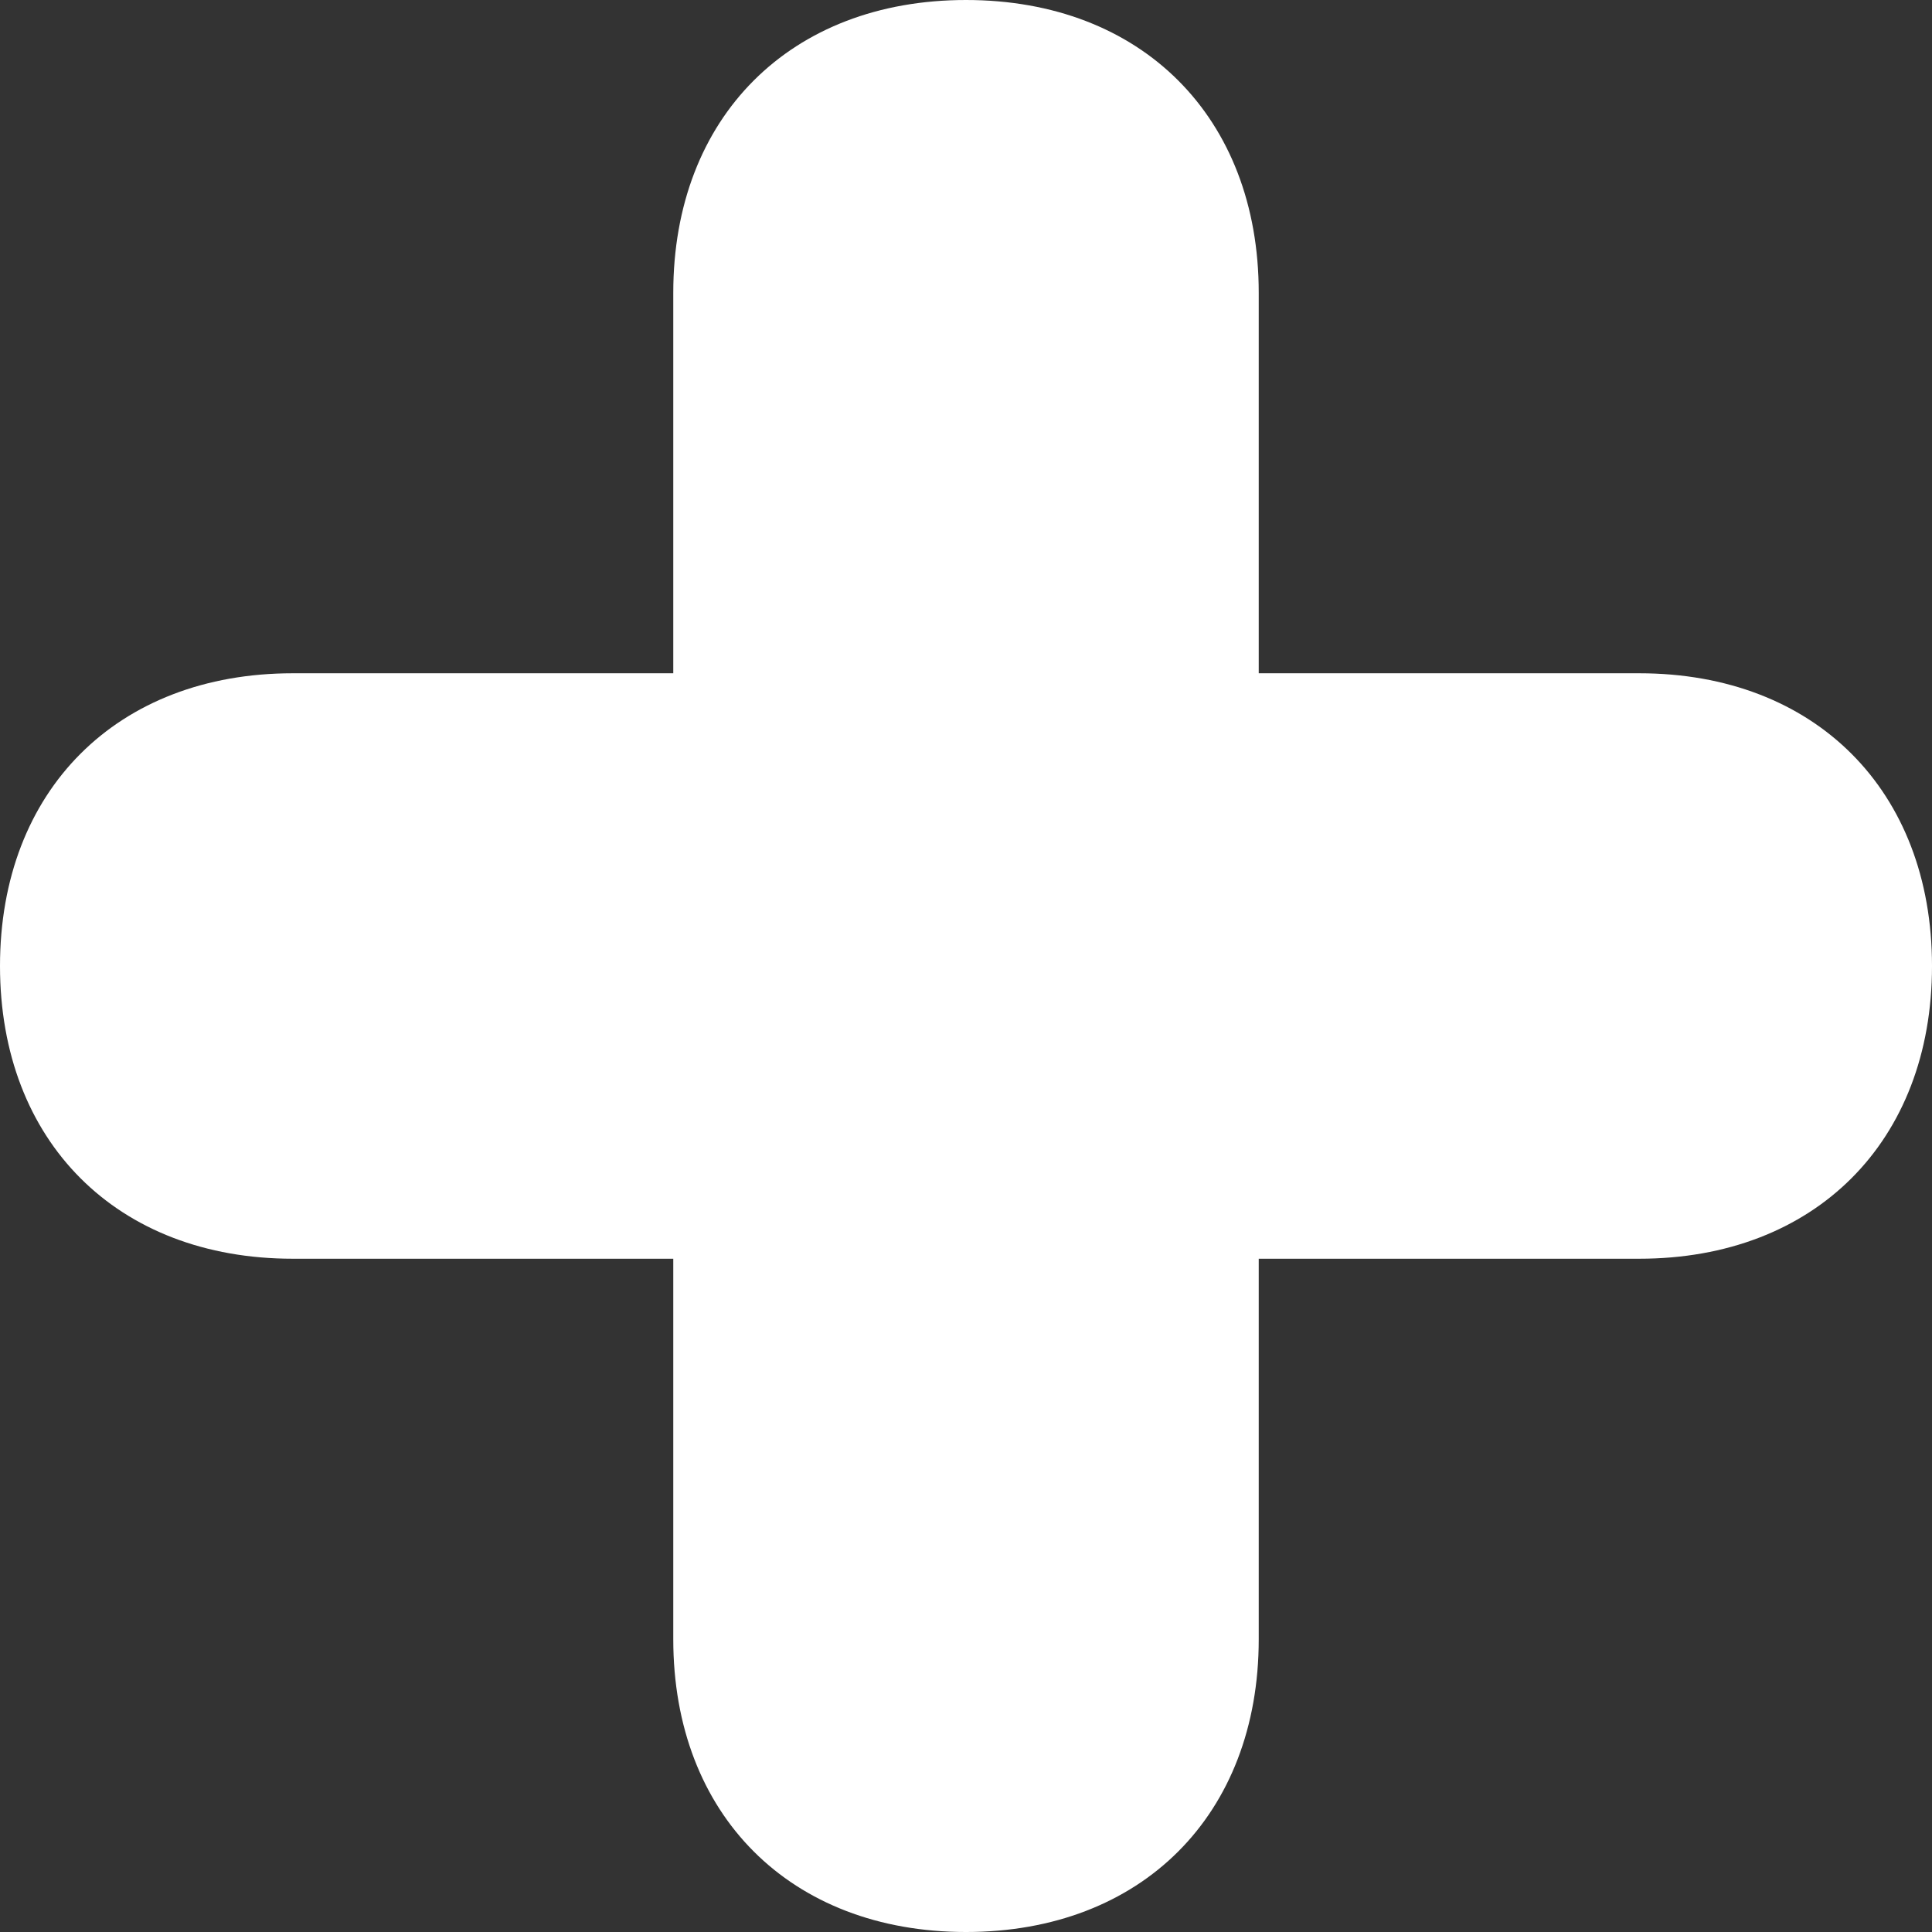 <?xml version="1.0" encoding="utf-8"?>
<!-- Generator: Adobe Illustrator 22.0.1, SVG Export Plug-In . SVG Version: 6.00 Build 0)  -->
<svg version="1.1" id="Слой_1" xmlns="http://www.w3.org/2000/svg" xmlns:xlink="http://www.w3.org/1999/xlink" x="0px" y="0px"
	 viewBox="0 0 6.6 6.6" style="enable-background:new 0 0 6.6 6.6;" xml:space="preserve">
<rect x="0" y="0" width="6.6" height="6.6" fill="#333333" stroke="none"/>
<style type="text/css">
	.st0{fill:#FFFFFF;}
</style>
<path class="st0" d="M2.3,4.3v1.3c0,0.6,0.4,1,1,1c0.6,0,1-0.4,1-1V4.3h1.3c0.6,0,1-0.4,1-1s-0.4-1-1-1H4.3V1c0-0.6-0.4-1-1-1
	s-1,0.4-1,1v1.3H1c-0.6,0-1,0.4-1,1s0.4,1,1,1H2.3z"/>
</svg>
